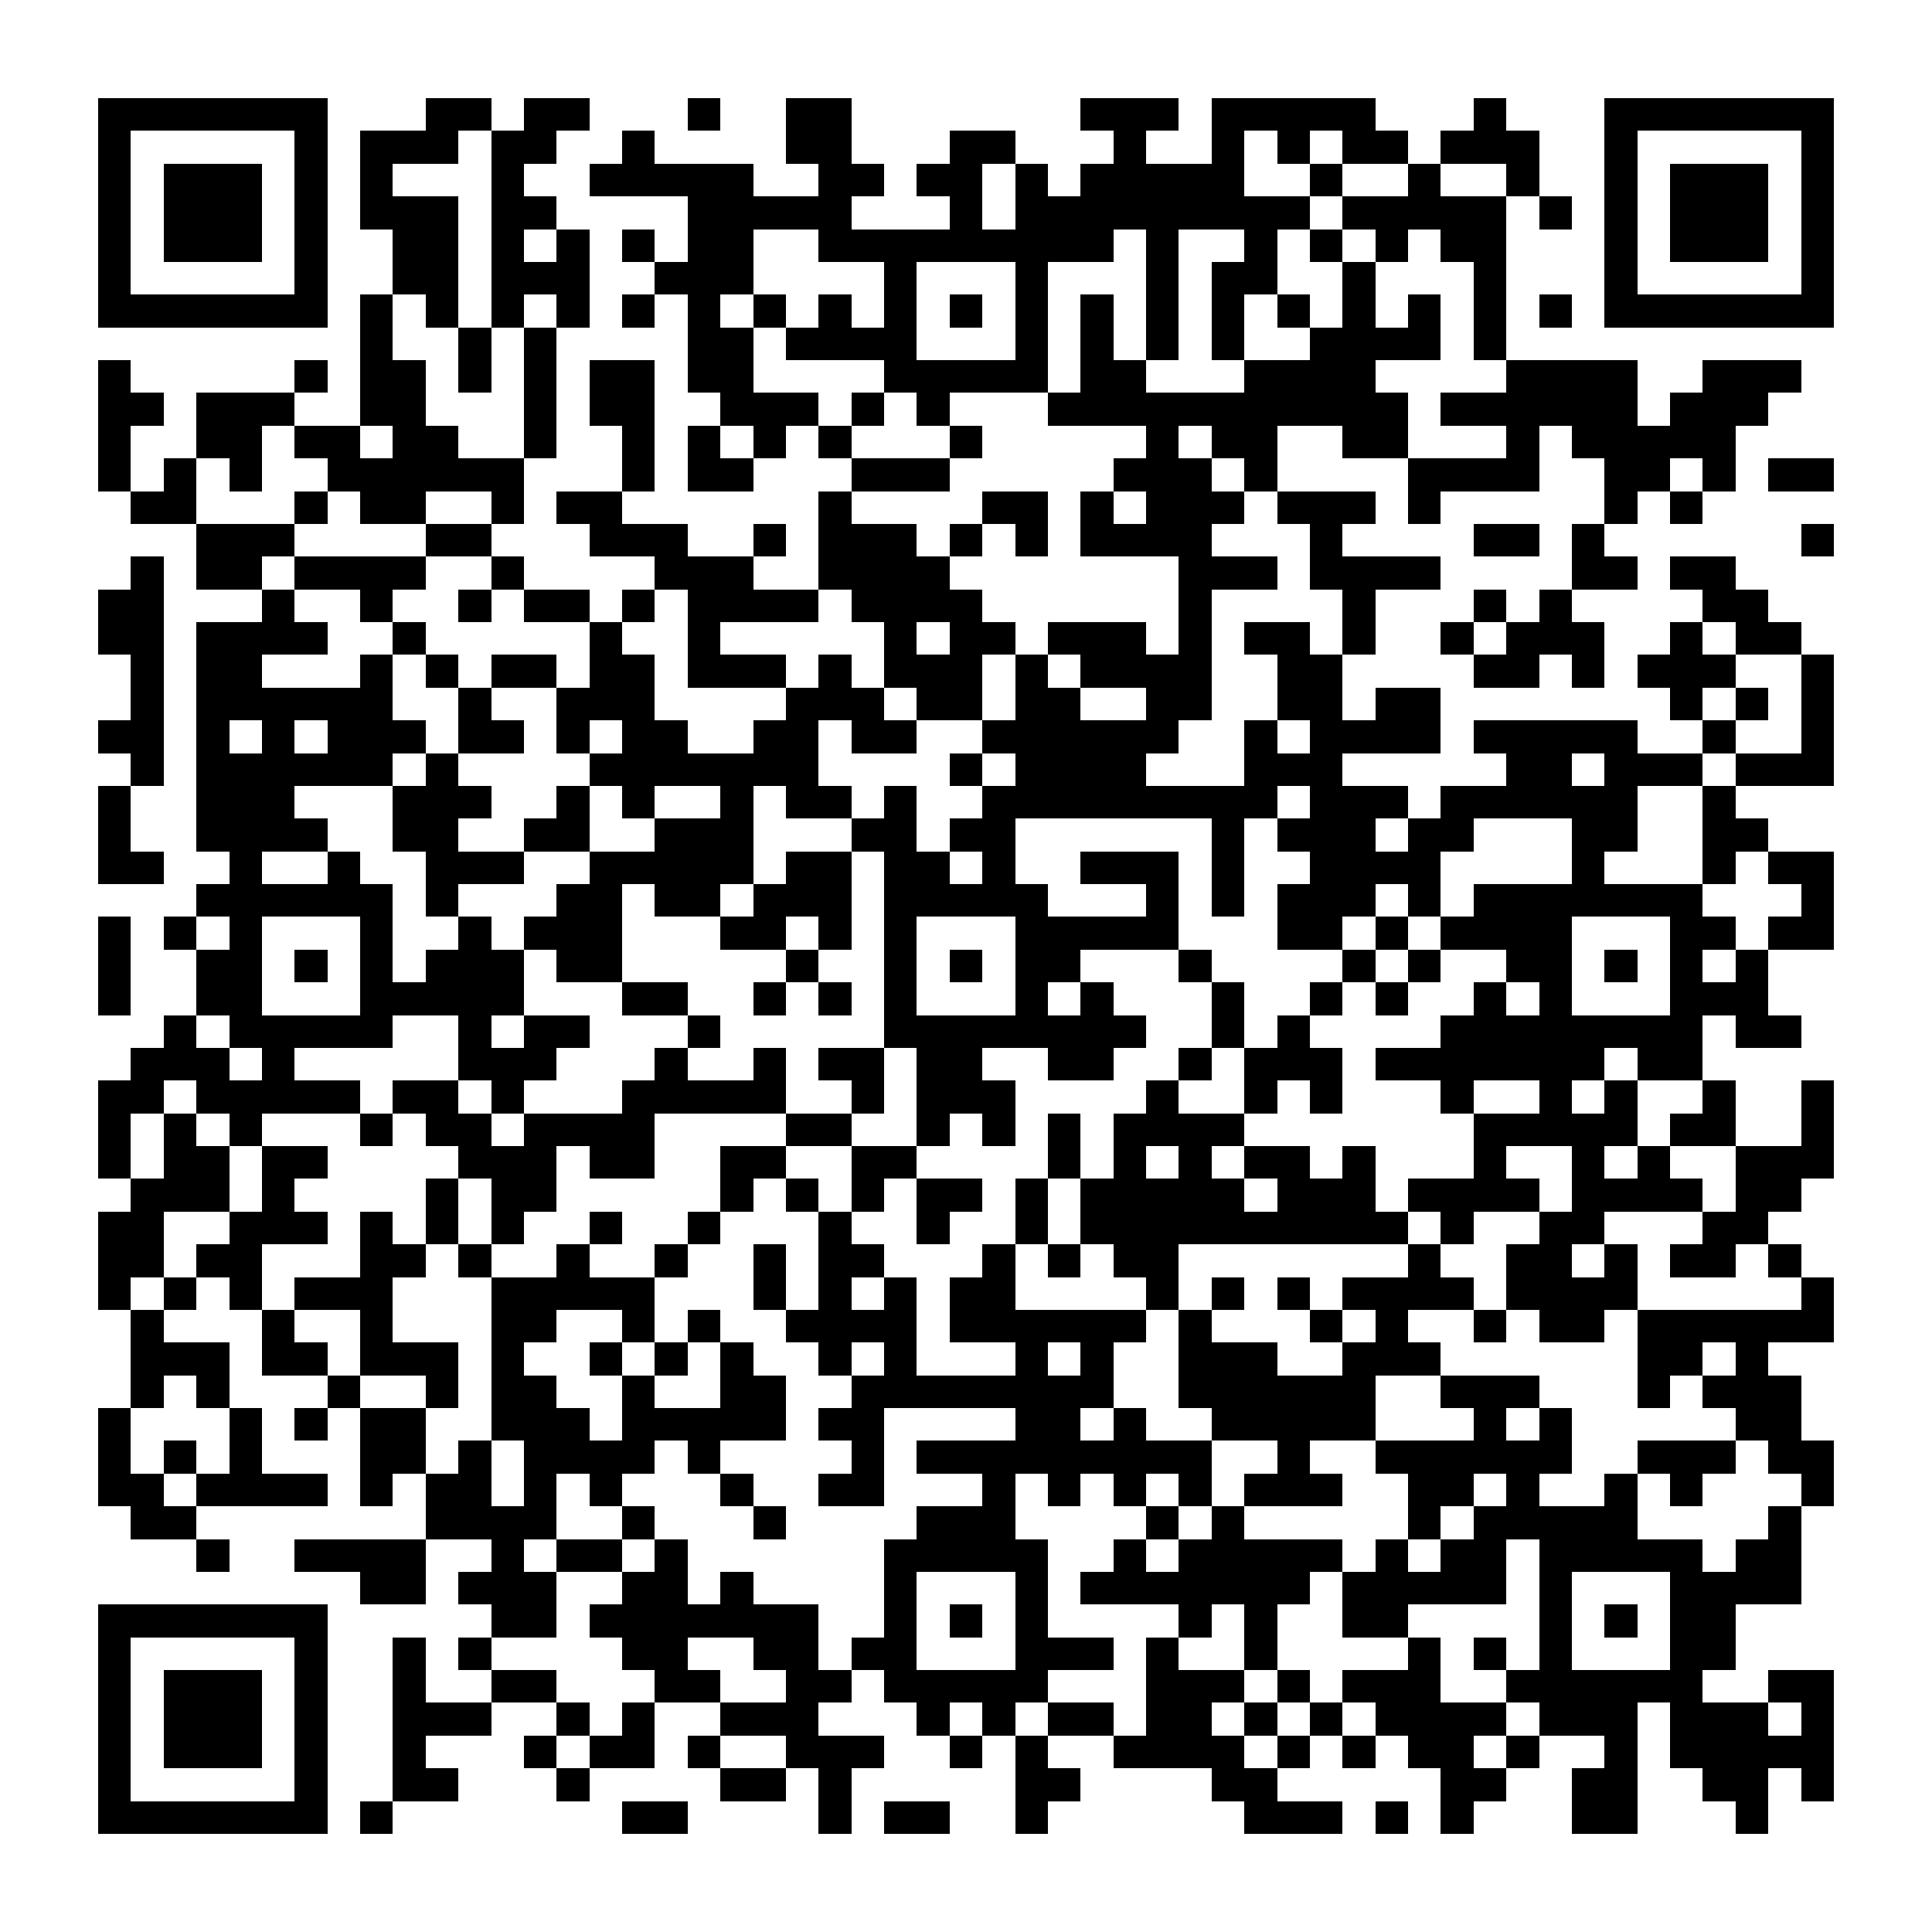 <?xml version="1.0" encoding="UTF-8"?><svg xmlns="http://www.w3.org/2000/svg" width="256" height="256" viewBox="0 0 59 59" shape-rendering="crispEdges"><rect x="0" y="0" width="59" height="59" fill="#ffffff" /><rect x="3" y="3" width="7" height="1" fill="#000000" /><rect x="13" y="3" width="2" height="1" fill="#000000" /><rect x="16" y="3" width="2" height="1" fill="#000000" /><rect x="21" y="3" width="1" height="1" fill="#000000" /><rect x="24" y="3" width="2" height="1" fill="#000000" /><rect x="33" y="3" width="3" height="1" fill="#000000" /><rect x="37" y="3" width="5" height="1" fill="#000000" /><rect x="45" y="3" width="1" height="1" fill="#000000" /><rect x="49" y="3" width="7" height="1" fill="#000000" /><rect x="3" y="4" width="1" height="1" fill="#000000" /><rect x="9" y="4" width="1" height="1" fill="#000000" /><rect x="11" y="4" width="3" height="1" fill="#000000" /><rect x="15" y="4" width="2" height="1" fill="#000000" /><rect x="19" y="4" width="1" height="1" fill="#000000" /><rect x="24" y="4" width="2" height="1" fill="#000000" /><rect x="29" y="4" width="2" height="1" fill="#000000" /><rect x="34" y="4" width="1" height="1" fill="#000000" /><rect x="37" y="4" width="1" height="1" fill="#000000" /><rect x="39" y="4" width="1" height="1" fill="#000000" /><rect x="41" y="4" width="2" height="1" fill="#000000" /><rect x="44" y="4" width="3" height="1" fill="#000000" /><rect x="49" y="4" width="1" height="1" fill="#000000" /><rect x="55" y="4" width="1" height="1" fill="#000000" /><rect x="3" y="5" width="1" height="1" fill="#000000" /><rect x="5" y="5" width="3" height="1" fill="#000000" /><rect x="9" y="5" width="1" height="1" fill="#000000" /><rect x="11" y="5" width="1" height="1" fill="#000000" /><rect x="15" y="5" width="1" height="1" fill="#000000" /><rect x="18" y="5" width="5" height="1" fill="#000000" /><rect x="25" y="5" width="2" height="1" fill="#000000" /><rect x="28" y="5" width="2" height="1" fill="#000000" /><rect x="31" y="5" width="1" height="1" fill="#000000" /><rect x="33" y="5" width="5" height="1" fill="#000000" /><rect x="40" y="5" width="1" height="1" fill="#000000" /><rect x="43" y="5" width="1" height="1" fill="#000000" /><rect x="46" y="5" width="1" height="1" fill="#000000" /><rect x="49" y="5" width="1" height="1" fill="#000000" /><rect x="51" y="5" width="3" height="1" fill="#000000" /><rect x="55" y="5" width="1" height="1" fill="#000000" /><rect x="3" y="6" width="1" height="1" fill="#000000" /><rect x="5" y="6" width="3" height="1" fill="#000000" /><rect x="9" y="6" width="1" height="1" fill="#000000" /><rect x="11" y="6" width="3" height="1" fill="#000000" /><rect x="15" y="6" width="2" height="1" fill="#000000" /><rect x="21" y="6" width="5" height="1" fill="#000000" /><rect x="29" y="6" width="1" height="1" fill="#000000" /><rect x="31" y="6" width="9" height="1" fill="#000000" /><rect x="41" y="6" width="5" height="1" fill="#000000" /><rect x="47" y="6" width="1" height="1" fill="#000000" /><rect x="49" y="6" width="1" height="1" fill="#000000" /><rect x="51" y="6" width="3" height="1" fill="#000000" /><rect x="55" y="6" width="1" height="1" fill="#000000" /><rect x="3" y="7" width="1" height="1" fill="#000000" /><rect x="5" y="7" width="3" height="1" fill="#000000" /><rect x="9" y="7" width="1" height="1" fill="#000000" /><rect x="12" y="7" width="2" height="1" fill="#000000" /><rect x="15" y="7" width="1" height="1" fill="#000000" /><rect x="17" y="7" width="1" height="1" fill="#000000" /><rect x="19" y="7" width="1" height="1" fill="#000000" /><rect x="21" y="7" width="2" height="1" fill="#000000" /><rect x="25" y="7" width="9" height="1" fill="#000000" /><rect x="35" y="7" width="1" height="1" fill="#000000" /><rect x="38" y="7" width="1" height="1" fill="#000000" /><rect x="40" y="7" width="1" height="1" fill="#000000" /><rect x="42" y="7" width="1" height="1" fill="#000000" /><rect x="44" y="7" width="2" height="1" fill="#000000" /><rect x="49" y="7" width="1" height="1" fill="#000000" /><rect x="51" y="7" width="3" height="1" fill="#000000" /><rect x="55" y="7" width="1" height="1" fill="#000000" /><rect x="3" y="8" width="1" height="1" fill="#000000" /><rect x="9" y="8" width="1" height="1" fill="#000000" /><rect x="12" y="8" width="2" height="1" fill="#000000" /><rect x="15" y="8" width="3" height="1" fill="#000000" /><rect x="20" y="8" width="3" height="1" fill="#000000" /><rect x="27" y="8" width="1" height="1" fill="#000000" /><rect x="31" y="8" width="1" height="1" fill="#000000" /><rect x="35" y="8" width="1" height="1" fill="#000000" /><rect x="37" y="8" width="2" height="1" fill="#000000" /><rect x="41" y="8" width="1" height="1" fill="#000000" /><rect x="45" y="8" width="1" height="1" fill="#000000" /><rect x="49" y="8" width="1" height="1" fill="#000000" /><rect x="55" y="8" width="1" height="1" fill="#000000" /><rect x="3" y="9" width="7" height="1" fill="#000000" /><rect x="11" y="9" width="1" height="1" fill="#000000" /><rect x="13" y="9" width="1" height="1" fill="#000000" /><rect x="15" y="9" width="1" height="1" fill="#000000" /><rect x="17" y="9" width="1" height="1" fill="#000000" /><rect x="19" y="9" width="1" height="1" fill="#000000" /><rect x="21" y="9" width="1" height="1" fill="#000000" /><rect x="23" y="9" width="1" height="1" fill="#000000" /><rect x="25" y="9" width="1" height="1" fill="#000000" /><rect x="27" y="9" width="1" height="1" fill="#000000" /><rect x="29" y="9" width="1" height="1" fill="#000000" /><rect x="31" y="9" width="1" height="1" fill="#000000" /><rect x="33" y="9" width="1" height="1" fill="#000000" /><rect x="35" y="9" width="1" height="1" fill="#000000" /><rect x="37" y="9" width="1" height="1" fill="#000000" /><rect x="39" y="9" width="1" height="1" fill="#000000" /><rect x="41" y="9" width="1" height="1" fill="#000000" /><rect x="43" y="9" width="1" height="1" fill="#000000" /><rect x="45" y="9" width="1" height="1" fill="#000000" /><rect x="47" y="9" width="1" height="1" fill="#000000" /><rect x="49" y="9" width="7" height="1" fill="#000000" /><rect x="11" y="10" width="1" height="1" fill="#000000" /><rect x="14" y="10" width="1" height="1" fill="#000000" /><rect x="16" y="10" width="1" height="1" fill="#000000" /><rect x="21" y="10" width="2" height="1" fill="#000000" /><rect x="24" y="10" width="4" height="1" fill="#000000" /><rect x="31" y="10" width="1" height="1" fill="#000000" /><rect x="33" y="10" width="1" height="1" fill="#000000" /><rect x="35" y="10" width="1" height="1" fill="#000000" /><rect x="37" y="10" width="1" height="1" fill="#000000" /><rect x="40" y="10" width="4" height="1" fill="#000000" /><rect x="45" y="10" width="1" height="1" fill="#000000" /><rect x="3" y="11" width="1" height="1" fill="#000000" /><rect x="9" y="11" width="1" height="1" fill="#000000" /><rect x="11" y="11" width="2" height="1" fill="#000000" /><rect x="14" y="11" width="1" height="1" fill="#000000" /><rect x="16" y="11" width="1" height="1" fill="#000000" /><rect x="18" y="11" width="2" height="1" fill="#000000" /><rect x="21" y="11" width="2" height="1" fill="#000000" /><rect x="27" y="11" width="5" height="1" fill="#000000" /><rect x="33" y="11" width="2" height="1" fill="#000000" /><rect x="38" y="11" width="4" height="1" fill="#000000" /><rect x="46" y="11" width="4" height="1" fill="#000000" /><rect x="52" y="11" width="3" height="1" fill="#000000" /><rect x="3" y="12" width="2" height="1" fill="#000000" /><rect x="6" y="12" width="3" height="1" fill="#000000" /><rect x="11" y="12" width="2" height="1" fill="#000000" /><rect x="16" y="12" width="1" height="1" fill="#000000" /><rect x="18" y="12" width="2" height="1" fill="#000000" /><rect x="22" y="12" width="3" height="1" fill="#000000" /><rect x="26" y="12" width="1" height="1" fill="#000000" /><rect x="28" y="12" width="1" height="1" fill="#000000" /><rect x="32" y="12" width="11" height="1" fill="#000000" /><rect x="44" y="12" width="6" height="1" fill="#000000" /><rect x="51" y="12" width="3" height="1" fill="#000000" /><rect x="3" y="13" width="1" height="1" fill="#000000" /><rect x="6" y="13" width="2" height="1" fill="#000000" /><rect x="9" y="13" width="2" height="1" fill="#000000" /><rect x="12" y="13" width="2" height="1" fill="#000000" /><rect x="16" y="13" width="1" height="1" fill="#000000" /><rect x="19" y="13" width="1" height="1" fill="#000000" /><rect x="21" y="13" width="1" height="1" fill="#000000" /><rect x="23" y="13" width="1" height="1" fill="#000000" /><rect x="25" y="13" width="1" height="1" fill="#000000" /><rect x="29" y="13" width="1" height="1" fill="#000000" /><rect x="35" y="13" width="1" height="1" fill="#000000" /><rect x="37" y="13" width="2" height="1" fill="#000000" /><rect x="41" y="13" width="2" height="1" fill="#000000" /><rect x="46" y="13" width="1" height="1" fill="#000000" /><rect x="48" y="13" width="5" height="1" fill="#000000" /><rect x="3" y="14" width="1" height="1" fill="#000000" /><rect x="5" y="14" width="1" height="1" fill="#000000" /><rect x="7" y="14" width="1" height="1" fill="#000000" /><rect x="10" y="14" width="6" height="1" fill="#000000" /><rect x="19" y="14" width="1" height="1" fill="#000000" /><rect x="21" y="14" width="2" height="1" fill="#000000" /><rect x="26" y="14" width="3" height="1" fill="#000000" /><rect x="34" y="14" width="3" height="1" fill="#000000" /><rect x="38" y="14" width="1" height="1" fill="#000000" /><rect x="43" y="14" width="4" height="1" fill="#000000" /><rect x="49" y="14" width="2" height="1" fill="#000000" /><rect x="52" y="14" width="1" height="1" fill="#000000" /><rect x="54" y="14" width="2" height="1" fill="#000000" /><rect x="4" y="15" width="2" height="1" fill="#000000" /><rect x="9" y="15" width="1" height="1" fill="#000000" /><rect x="11" y="15" width="2" height="1" fill="#000000" /><rect x="15" y="15" width="1" height="1" fill="#000000" /><rect x="17" y="15" width="2" height="1" fill="#000000" /><rect x="25" y="15" width="1" height="1" fill="#000000" /><rect x="30" y="15" width="2" height="1" fill="#000000" /><rect x="33" y="15" width="1" height="1" fill="#000000" /><rect x="35" y="15" width="3" height="1" fill="#000000" /><rect x="39" y="15" width="3" height="1" fill="#000000" /><rect x="43" y="15" width="1" height="1" fill="#000000" /><rect x="49" y="15" width="1" height="1" fill="#000000" /><rect x="51" y="15" width="1" height="1" fill="#000000" /><rect x="6" y="16" width="3" height="1" fill="#000000" /><rect x="13" y="16" width="2" height="1" fill="#000000" /><rect x="18" y="16" width="3" height="1" fill="#000000" /><rect x="23" y="16" width="1" height="1" fill="#000000" /><rect x="25" y="16" width="3" height="1" fill="#000000" /><rect x="29" y="16" width="1" height="1" fill="#000000" /><rect x="31" y="16" width="1" height="1" fill="#000000" /><rect x="33" y="16" width="4" height="1" fill="#000000" /><rect x="40" y="16" width="1" height="1" fill="#000000" /><rect x="45" y="16" width="2" height="1" fill="#000000" /><rect x="48" y="16" width="1" height="1" fill="#000000" /><rect x="55" y="16" width="1" height="1" fill="#000000" /><rect x="4" y="17" width="1" height="1" fill="#000000" /><rect x="6" y="17" width="2" height="1" fill="#000000" /><rect x="9" y="17" width="4" height="1" fill="#000000" /><rect x="15" y="17" width="1" height="1" fill="#000000" /><rect x="20" y="17" width="3" height="1" fill="#000000" /><rect x="25" y="17" width="4" height="1" fill="#000000" /><rect x="36" y="17" width="3" height="1" fill="#000000" /><rect x="40" y="17" width="4" height="1" fill="#000000" /><rect x="48" y="17" width="2" height="1" fill="#000000" /><rect x="51" y="17" width="2" height="1" fill="#000000" /><rect x="3" y="18" width="2" height="1" fill="#000000" /><rect x="8" y="18" width="1" height="1" fill="#000000" /><rect x="11" y="18" width="1" height="1" fill="#000000" /><rect x="14" y="18" width="1" height="1" fill="#000000" /><rect x="16" y="18" width="2" height="1" fill="#000000" /><rect x="19" y="18" width="1" height="1" fill="#000000" /><rect x="21" y="18" width="4" height="1" fill="#000000" /><rect x="26" y="18" width="4" height="1" fill="#000000" /><rect x="36" y="18" width="1" height="1" fill="#000000" /><rect x="41" y="18" width="1" height="1" fill="#000000" /><rect x="45" y="18" width="1" height="1" fill="#000000" /><rect x="47" y="18" width="1" height="1" fill="#000000" /><rect x="52" y="18" width="2" height="1" fill="#000000" /><rect x="3" y="19" width="2" height="1" fill="#000000" /><rect x="6" y="19" width="4" height="1" fill="#000000" /><rect x="12" y="19" width="1" height="1" fill="#000000" /><rect x="18" y="19" width="1" height="1" fill="#000000" /><rect x="21" y="19" width="1" height="1" fill="#000000" /><rect x="27" y="19" width="1" height="1" fill="#000000" /><rect x="29" y="19" width="2" height="1" fill="#000000" /><rect x="32" y="19" width="3" height="1" fill="#000000" /><rect x="36" y="19" width="1" height="1" fill="#000000" /><rect x="38" y="19" width="2" height="1" fill="#000000" /><rect x="41" y="19" width="1" height="1" fill="#000000" /><rect x="44" y="19" width="1" height="1" fill="#000000" /><rect x="46" y="19" width="3" height="1" fill="#000000" /><rect x="51" y="19" width="1" height="1" fill="#000000" /><rect x="53" y="19" width="2" height="1" fill="#000000" /><rect x="4" y="20" width="1" height="1" fill="#000000" /><rect x="6" y="20" width="2" height="1" fill="#000000" /><rect x="11" y="20" width="1" height="1" fill="#000000" /><rect x="13" y="20" width="1" height="1" fill="#000000" /><rect x="15" y="20" width="2" height="1" fill="#000000" /><rect x="18" y="20" width="2" height="1" fill="#000000" /><rect x="21" y="20" width="3" height="1" fill="#000000" /><rect x="25" y="20" width="1" height="1" fill="#000000" /><rect x="27" y="20" width="3" height="1" fill="#000000" /><rect x="31" y="20" width="1" height="1" fill="#000000" /><rect x="33" y="20" width="4" height="1" fill="#000000" /><rect x="39" y="20" width="2" height="1" fill="#000000" /><rect x="45" y="20" width="2" height="1" fill="#000000" /><rect x="48" y="20" width="1" height="1" fill="#000000" /><rect x="50" y="20" width="3" height="1" fill="#000000" /><rect x="55" y="20" width="1" height="1" fill="#000000" /><rect x="4" y="21" width="1" height="1" fill="#000000" /><rect x="6" y="21" width="6" height="1" fill="#000000" /><rect x="14" y="21" width="1" height="1" fill="#000000" /><rect x="17" y="21" width="3" height="1" fill="#000000" /><rect x="24" y="21" width="3" height="1" fill="#000000" /><rect x="28" y="21" width="2" height="1" fill="#000000" /><rect x="31" y="21" width="2" height="1" fill="#000000" /><rect x="35" y="21" width="2" height="1" fill="#000000" /><rect x="39" y="21" width="2" height="1" fill="#000000" /><rect x="42" y="21" width="2" height="1" fill="#000000" /><rect x="51" y="21" width="1" height="1" fill="#000000" /><rect x="53" y="21" width="1" height="1" fill="#000000" /><rect x="55" y="21" width="1" height="1" fill="#000000" /><rect x="3" y="22" width="2" height="1" fill="#000000" /><rect x="6" y="22" width="1" height="1" fill="#000000" /><rect x="8" y="22" width="1" height="1" fill="#000000" /><rect x="10" y="22" width="3" height="1" fill="#000000" /><rect x="14" y="22" width="2" height="1" fill="#000000" /><rect x="17" y="22" width="1" height="1" fill="#000000" /><rect x="19" y="22" width="2" height="1" fill="#000000" /><rect x="23" y="22" width="2" height="1" fill="#000000" /><rect x="26" y="22" width="2" height="1" fill="#000000" /><rect x="30" y="22" width="6" height="1" fill="#000000" /><rect x="38" y="22" width="1" height="1" fill="#000000" /><rect x="40" y="22" width="4" height="1" fill="#000000" /><rect x="45" y="22" width="5" height="1" fill="#000000" /><rect x="52" y="22" width="1" height="1" fill="#000000" /><rect x="55" y="22" width="1" height="1" fill="#000000" /><rect x="4" y="23" width="1" height="1" fill="#000000" /><rect x="6" y="23" width="6" height="1" fill="#000000" /><rect x="13" y="23" width="1" height="1" fill="#000000" /><rect x="18" y="23" width="7" height="1" fill="#000000" /><rect x="29" y="23" width="1" height="1" fill="#000000" /><rect x="31" y="23" width="4" height="1" fill="#000000" /><rect x="38" y="23" width="3" height="1" fill="#000000" /><rect x="46" y="23" width="2" height="1" fill="#000000" /><rect x="49" y="23" width="3" height="1" fill="#000000" /><rect x="53" y="23" width="3" height="1" fill="#000000" /><rect x="3" y="24" width="1" height="1" fill="#000000" /><rect x="6" y="24" width="3" height="1" fill="#000000" /><rect x="12" y="24" width="3" height="1" fill="#000000" /><rect x="17" y="24" width="1" height="1" fill="#000000" /><rect x="19" y="24" width="1" height="1" fill="#000000" /><rect x="22" y="24" width="1" height="1" fill="#000000" /><rect x="24" y="24" width="2" height="1" fill="#000000" /><rect x="27" y="24" width="1" height="1" fill="#000000" /><rect x="30" y="24" width="9" height="1" fill="#000000" /><rect x="40" y="24" width="3" height="1" fill="#000000" /><rect x="44" y="24" width="6" height="1" fill="#000000" /><rect x="52" y="24" width="1" height="1" fill="#000000" /><rect x="3" y="25" width="1" height="1" fill="#000000" /><rect x="6" y="25" width="4" height="1" fill="#000000" /><rect x="12" y="25" width="2" height="1" fill="#000000" /><rect x="16" y="25" width="2" height="1" fill="#000000" /><rect x="20" y="25" width="3" height="1" fill="#000000" /><rect x="26" y="25" width="2" height="1" fill="#000000" /><rect x="29" y="25" width="2" height="1" fill="#000000" /><rect x="37" y="25" width="1" height="1" fill="#000000" /><rect x="39" y="25" width="3" height="1" fill="#000000" /><rect x="43" y="25" width="2" height="1" fill="#000000" /><rect x="48" y="25" width="2" height="1" fill="#000000" /><rect x="52" y="25" width="2" height="1" fill="#000000" /><rect x="3" y="26" width="2" height="1" fill="#000000" /><rect x="7" y="26" width="1" height="1" fill="#000000" /><rect x="10" y="26" width="1" height="1" fill="#000000" /><rect x="13" y="26" width="3" height="1" fill="#000000" /><rect x="18" y="26" width="5" height="1" fill="#000000" /><rect x="24" y="26" width="2" height="1" fill="#000000" /><rect x="27" y="26" width="2" height="1" fill="#000000" /><rect x="30" y="26" width="1" height="1" fill="#000000" /><rect x="33" y="26" width="3" height="1" fill="#000000" /><rect x="37" y="26" width="1" height="1" fill="#000000" /><rect x="40" y="26" width="4" height="1" fill="#000000" /><rect x="48" y="26" width="1" height="1" fill="#000000" /><rect x="52" y="26" width="1" height="1" fill="#000000" /><rect x="54" y="26" width="2" height="1" fill="#000000" /><rect x="6" y="27" width="6" height="1" fill="#000000" /><rect x="13" y="27" width="1" height="1" fill="#000000" /><rect x="17" y="27" width="2" height="1" fill="#000000" /><rect x="20" y="27" width="2" height="1" fill="#000000" /><rect x="23" y="27" width="3" height="1" fill="#000000" /><rect x="27" y="27" width="5" height="1" fill="#000000" /><rect x="35" y="27" width="1" height="1" fill="#000000" /><rect x="37" y="27" width="1" height="1" fill="#000000" /><rect x="39" y="27" width="3" height="1" fill="#000000" /><rect x="43" y="27" width="1" height="1" fill="#000000" /><rect x="45" y="27" width="7" height="1" fill="#000000" /><rect x="55" y="27" width="1" height="1" fill="#000000" /><rect x="3" y="28" width="1" height="1" fill="#000000" /><rect x="5" y="28" width="1" height="1" fill="#000000" /><rect x="7" y="28" width="1" height="1" fill="#000000" /><rect x="11" y="28" width="1" height="1" fill="#000000" /><rect x="14" y="28" width="1" height="1" fill="#000000" /><rect x="16" y="28" width="3" height="1" fill="#000000" /><rect x="22" y="28" width="2" height="1" fill="#000000" /><rect x="25" y="28" width="1" height="1" fill="#000000" /><rect x="27" y="28" width="1" height="1" fill="#000000" /><rect x="31" y="28" width="5" height="1" fill="#000000" /><rect x="39" y="28" width="2" height="1" fill="#000000" /><rect x="42" y="28" width="1" height="1" fill="#000000" /><rect x="44" y="28" width="4" height="1" fill="#000000" /><rect x="51" y="28" width="2" height="1" fill="#000000" /><rect x="54" y="28" width="2" height="1" fill="#000000" /><rect x="3" y="29" width="1" height="1" fill="#000000" /><rect x="6" y="29" width="2" height="1" fill="#000000" /><rect x="9" y="29" width="1" height="1" fill="#000000" /><rect x="11" y="29" width="1" height="1" fill="#000000" /><rect x="13" y="29" width="3" height="1" fill="#000000" /><rect x="17" y="29" width="2" height="1" fill="#000000" /><rect x="24" y="29" width="1" height="1" fill="#000000" /><rect x="27" y="29" width="1" height="1" fill="#000000" /><rect x="29" y="29" width="1" height="1" fill="#000000" /><rect x="31" y="29" width="2" height="1" fill="#000000" /><rect x="36" y="29" width="1" height="1" fill="#000000" /><rect x="41" y="29" width="1" height="1" fill="#000000" /><rect x="43" y="29" width="1" height="1" fill="#000000" /><rect x="46" y="29" width="2" height="1" fill="#000000" /><rect x="49" y="29" width="1" height="1" fill="#000000" /><rect x="51" y="29" width="1" height="1" fill="#000000" /><rect x="53" y="29" width="1" height="1" fill="#000000" /><rect x="3" y="30" width="1" height="1" fill="#000000" /><rect x="6" y="30" width="2" height="1" fill="#000000" /><rect x="11" y="30" width="5" height="1" fill="#000000" /><rect x="19" y="30" width="2" height="1" fill="#000000" /><rect x="23" y="30" width="1" height="1" fill="#000000" /><rect x="25" y="30" width="1" height="1" fill="#000000" /><rect x="27" y="30" width="1" height="1" fill="#000000" /><rect x="31" y="30" width="1" height="1" fill="#000000" /><rect x="33" y="30" width="1" height="1" fill="#000000" /><rect x="37" y="30" width="1" height="1" fill="#000000" /><rect x="40" y="30" width="1" height="1" fill="#000000" /><rect x="42" y="30" width="1" height="1" fill="#000000" /><rect x="45" y="30" width="1" height="1" fill="#000000" /><rect x="47" y="30" width="1" height="1" fill="#000000" /><rect x="51" y="30" width="3" height="1" fill="#000000" /><rect x="5" y="31" width="1" height="1" fill="#000000" /><rect x="7" y="31" width="5" height="1" fill="#000000" /><rect x="14" y="31" width="1" height="1" fill="#000000" /><rect x="16" y="31" width="2" height="1" fill="#000000" /><rect x="21" y="31" width="1" height="1" fill="#000000" /><rect x="27" y="31" width="8" height="1" fill="#000000" /><rect x="37" y="31" width="1" height="1" fill="#000000" /><rect x="39" y="31" width="1" height="1" fill="#000000" /><rect x="44" y="31" width="8" height="1" fill="#000000" /><rect x="53" y="31" width="2" height="1" fill="#000000" /><rect x="4" y="32" width="3" height="1" fill="#000000" /><rect x="8" y="32" width="1" height="1" fill="#000000" /><rect x="14" y="32" width="3" height="1" fill="#000000" /><rect x="20" y="32" width="1" height="1" fill="#000000" /><rect x="23" y="32" width="1" height="1" fill="#000000" /><rect x="25" y="32" width="2" height="1" fill="#000000" /><rect x="28" y="32" width="2" height="1" fill="#000000" /><rect x="32" y="32" width="2" height="1" fill="#000000" /><rect x="36" y="32" width="1" height="1" fill="#000000" /><rect x="38" y="32" width="3" height="1" fill="#000000" /><rect x="42" y="32" width="7" height="1" fill="#000000" /><rect x="50" y="32" width="2" height="1" fill="#000000" /><rect x="3" y="33" width="2" height="1" fill="#000000" /><rect x="6" y="33" width="5" height="1" fill="#000000" /><rect x="12" y="33" width="2" height="1" fill="#000000" /><rect x="15" y="33" width="1" height="1" fill="#000000" /><rect x="19" y="33" width="5" height="1" fill="#000000" /><rect x="26" y="33" width="1" height="1" fill="#000000" /><rect x="28" y="33" width="3" height="1" fill="#000000" /><rect x="35" y="33" width="1" height="1" fill="#000000" /><rect x="38" y="33" width="1" height="1" fill="#000000" /><rect x="40" y="33" width="1" height="1" fill="#000000" /><rect x="44" y="33" width="1" height="1" fill="#000000" /><rect x="47" y="33" width="1" height="1" fill="#000000" /><rect x="49" y="33" width="1" height="1" fill="#000000" /><rect x="52" y="33" width="1" height="1" fill="#000000" /><rect x="55" y="33" width="1" height="1" fill="#000000" /><rect x="3" y="34" width="1" height="1" fill="#000000" /><rect x="5" y="34" width="1" height="1" fill="#000000" /><rect x="7" y="34" width="1" height="1" fill="#000000" /><rect x="11" y="34" width="1" height="1" fill="#000000" /><rect x="13" y="34" width="2" height="1" fill="#000000" /><rect x="16" y="34" width="4" height="1" fill="#000000" /><rect x="24" y="34" width="2" height="1" fill="#000000" /><rect x="28" y="34" width="1" height="1" fill="#000000" /><rect x="30" y="34" width="1" height="1" fill="#000000" /><rect x="32" y="34" width="1" height="1" fill="#000000" /><rect x="34" y="34" width="4" height="1" fill="#000000" /><rect x="45" y="34" width="5" height="1" fill="#000000" /><rect x="51" y="34" width="2" height="1" fill="#000000" /><rect x="55" y="34" width="1" height="1" fill="#000000" /><rect x="3" y="35" width="1" height="1" fill="#000000" /><rect x="5" y="35" width="2" height="1" fill="#000000" /><rect x="8" y="35" width="2" height="1" fill="#000000" /><rect x="14" y="35" width="3" height="1" fill="#000000" /><rect x="18" y="35" width="2" height="1" fill="#000000" /><rect x="22" y="35" width="2" height="1" fill="#000000" /><rect x="26" y="35" width="2" height="1" fill="#000000" /><rect x="32" y="35" width="1" height="1" fill="#000000" /><rect x="34" y="35" width="1" height="1" fill="#000000" /><rect x="36" y="35" width="1" height="1" fill="#000000" /><rect x="38" y="35" width="2" height="1" fill="#000000" /><rect x="41" y="35" width="1" height="1" fill="#000000" /><rect x="45" y="35" width="1" height="1" fill="#000000" /><rect x="48" y="35" width="1" height="1" fill="#000000" /><rect x="50" y="35" width="1" height="1" fill="#000000" /><rect x="53" y="35" width="3" height="1" fill="#000000" /><rect x="4" y="36" width="3" height="1" fill="#000000" /><rect x="8" y="36" width="1" height="1" fill="#000000" /><rect x="13" y="36" width="1" height="1" fill="#000000" /><rect x="15" y="36" width="2" height="1" fill="#000000" /><rect x="22" y="36" width="1" height="1" fill="#000000" /><rect x="24" y="36" width="1" height="1" fill="#000000" /><rect x="26" y="36" width="1" height="1" fill="#000000" /><rect x="28" y="36" width="2" height="1" fill="#000000" /><rect x="31" y="36" width="1" height="1" fill="#000000" /><rect x="33" y="36" width="5" height="1" fill="#000000" /><rect x="39" y="36" width="3" height="1" fill="#000000" /><rect x="43" y="36" width="4" height="1" fill="#000000" /><rect x="48" y="36" width="4" height="1" fill="#000000" /><rect x="53" y="36" width="2" height="1" fill="#000000" /><rect x="3" y="37" width="2" height="1" fill="#000000" /><rect x="7" y="37" width="3" height="1" fill="#000000" /><rect x="11" y="37" width="1" height="1" fill="#000000" /><rect x="13" y="37" width="1" height="1" fill="#000000" /><rect x="15" y="37" width="1" height="1" fill="#000000" /><rect x="18" y="37" width="1" height="1" fill="#000000" /><rect x="21" y="37" width="1" height="1" fill="#000000" /><rect x="25" y="37" width="1" height="1" fill="#000000" /><rect x="28" y="37" width="1" height="1" fill="#000000" /><rect x="31" y="37" width="1" height="1" fill="#000000" /><rect x="33" y="37" width="10" height="1" fill="#000000" /><rect x="44" y="37" width="1" height="1" fill="#000000" /><rect x="47" y="37" width="2" height="1" fill="#000000" /><rect x="52" y="37" width="2" height="1" fill="#000000" /><rect x="3" y="38" width="2" height="1" fill="#000000" /><rect x="6" y="38" width="2" height="1" fill="#000000" /><rect x="11" y="38" width="2" height="1" fill="#000000" /><rect x="14" y="38" width="1" height="1" fill="#000000" /><rect x="17" y="38" width="1" height="1" fill="#000000" /><rect x="20" y="38" width="1" height="1" fill="#000000" /><rect x="23" y="38" width="1" height="1" fill="#000000" /><rect x="25" y="38" width="2" height="1" fill="#000000" /><rect x="30" y="38" width="1" height="1" fill="#000000" /><rect x="32" y="38" width="1" height="1" fill="#000000" /><rect x="34" y="38" width="2" height="1" fill="#000000" /><rect x="43" y="38" width="1" height="1" fill="#000000" /><rect x="46" y="38" width="2" height="1" fill="#000000" /><rect x="49" y="38" width="1" height="1" fill="#000000" /><rect x="51" y="38" width="2" height="1" fill="#000000" /><rect x="54" y="38" width="1" height="1" fill="#000000" /><rect x="3" y="39" width="1" height="1" fill="#000000" /><rect x="5" y="39" width="1" height="1" fill="#000000" /><rect x="7" y="39" width="1" height="1" fill="#000000" /><rect x="9" y="39" width="3" height="1" fill="#000000" /><rect x="15" y="39" width="5" height="1" fill="#000000" /><rect x="23" y="39" width="1" height="1" fill="#000000" /><rect x="25" y="39" width="1" height="1" fill="#000000" /><rect x="27" y="39" width="1" height="1" fill="#000000" /><rect x="29" y="39" width="2" height="1" fill="#000000" /><rect x="35" y="39" width="1" height="1" fill="#000000" /><rect x="37" y="39" width="1" height="1" fill="#000000" /><rect x="39" y="39" width="1" height="1" fill="#000000" /><rect x="41" y="39" width="4" height="1" fill="#000000" /><rect x="46" y="39" width="4" height="1" fill="#000000" /><rect x="55" y="39" width="1" height="1" fill="#000000" /><rect x="4" y="40" width="1" height="1" fill="#000000" /><rect x="8" y="40" width="1" height="1" fill="#000000" /><rect x="11" y="40" width="1" height="1" fill="#000000" /><rect x="15" y="40" width="2" height="1" fill="#000000" /><rect x="19" y="40" width="1" height="1" fill="#000000" /><rect x="21" y="40" width="1" height="1" fill="#000000" /><rect x="24" y="40" width="4" height="1" fill="#000000" /><rect x="29" y="40" width="6" height="1" fill="#000000" /><rect x="36" y="40" width="1" height="1" fill="#000000" /><rect x="40" y="40" width="1" height="1" fill="#000000" /><rect x="42" y="40" width="1" height="1" fill="#000000" /><rect x="45" y="40" width="1" height="1" fill="#000000" /><rect x="47" y="40" width="2" height="1" fill="#000000" /><rect x="50" y="40" width="6" height="1" fill="#000000" /><rect x="4" y="41" width="3" height="1" fill="#000000" /><rect x="8" y="41" width="2" height="1" fill="#000000" /><rect x="11" y="41" width="3" height="1" fill="#000000" /><rect x="15" y="41" width="1" height="1" fill="#000000" /><rect x="18" y="41" width="1" height="1" fill="#000000" /><rect x="20" y="41" width="1" height="1" fill="#000000" /><rect x="22" y="41" width="1" height="1" fill="#000000" /><rect x="25" y="41" width="1" height="1" fill="#000000" /><rect x="27" y="41" width="1" height="1" fill="#000000" /><rect x="31" y="41" width="1" height="1" fill="#000000" /><rect x="33" y="41" width="1" height="1" fill="#000000" /><rect x="36" y="41" width="3" height="1" fill="#000000" /><rect x="41" y="41" width="3" height="1" fill="#000000" /><rect x="50" y="41" width="2" height="1" fill="#000000" /><rect x="53" y="41" width="1" height="1" fill="#000000" /><rect x="4" y="42" width="1" height="1" fill="#000000" /><rect x="6" y="42" width="1" height="1" fill="#000000" /><rect x="10" y="42" width="1" height="1" fill="#000000" /><rect x="13" y="42" width="1" height="1" fill="#000000" /><rect x="15" y="42" width="2" height="1" fill="#000000" /><rect x="19" y="42" width="1" height="1" fill="#000000" /><rect x="22" y="42" width="2" height="1" fill="#000000" /><rect x="26" y="42" width="8" height="1" fill="#000000" /><rect x="36" y="42" width="6" height="1" fill="#000000" /><rect x="44" y="42" width="3" height="1" fill="#000000" /><rect x="50" y="42" width="1" height="1" fill="#000000" /><rect x="52" y="42" width="3" height="1" fill="#000000" /><rect x="3" y="43" width="1" height="1" fill="#000000" /><rect x="7" y="43" width="1" height="1" fill="#000000" /><rect x="9" y="43" width="1" height="1" fill="#000000" /><rect x="11" y="43" width="2" height="1" fill="#000000" /><rect x="15" y="43" width="3" height="1" fill="#000000" /><rect x="19" y="43" width="5" height="1" fill="#000000" /><rect x="25" y="43" width="2" height="1" fill="#000000" /><rect x="31" y="43" width="2" height="1" fill="#000000" /><rect x="34" y="43" width="1" height="1" fill="#000000" /><rect x="37" y="43" width="5" height="1" fill="#000000" /><rect x="45" y="43" width="1" height="1" fill="#000000" /><rect x="47" y="43" width="1" height="1" fill="#000000" /><rect x="53" y="43" width="2" height="1" fill="#000000" /><rect x="3" y="44" width="1" height="1" fill="#000000" /><rect x="5" y="44" width="1" height="1" fill="#000000" /><rect x="7" y="44" width="1" height="1" fill="#000000" /><rect x="11" y="44" width="2" height="1" fill="#000000" /><rect x="14" y="44" width="1" height="1" fill="#000000" /><rect x="16" y="44" width="4" height="1" fill="#000000" /><rect x="21" y="44" width="1" height="1" fill="#000000" /><rect x="26" y="44" width="1" height="1" fill="#000000" /><rect x="28" y="44" width="9" height="1" fill="#000000" /><rect x="39" y="44" width="1" height="1" fill="#000000" /><rect x="42" y="44" width="6" height="1" fill="#000000" /><rect x="50" y="44" width="3" height="1" fill="#000000" /><rect x="54" y="44" width="2" height="1" fill="#000000" /><rect x="3" y="45" width="2" height="1" fill="#000000" /><rect x="6" y="45" width="4" height="1" fill="#000000" /><rect x="11" y="45" width="1" height="1" fill="#000000" /><rect x="13" y="45" width="2" height="1" fill="#000000" /><rect x="16" y="45" width="1" height="1" fill="#000000" /><rect x="18" y="45" width="1" height="1" fill="#000000" /><rect x="22" y="45" width="1" height="1" fill="#000000" /><rect x="25" y="45" width="2" height="1" fill="#000000" /><rect x="30" y="45" width="1" height="1" fill="#000000" /><rect x="32" y="45" width="1" height="1" fill="#000000" /><rect x="34" y="45" width="1" height="1" fill="#000000" /><rect x="36" y="45" width="1" height="1" fill="#000000" /><rect x="38" y="45" width="3" height="1" fill="#000000" /><rect x="43" y="45" width="2" height="1" fill="#000000" /><rect x="46" y="45" width="1" height="1" fill="#000000" /><rect x="49" y="45" width="1" height="1" fill="#000000" /><rect x="51" y="45" width="1" height="1" fill="#000000" /><rect x="55" y="45" width="1" height="1" fill="#000000" /><rect x="4" y="46" width="2" height="1" fill="#000000" /><rect x="13" y="46" width="4" height="1" fill="#000000" /><rect x="19" y="46" width="1" height="1" fill="#000000" /><rect x="23" y="46" width="1" height="1" fill="#000000" /><rect x="28" y="46" width="3" height="1" fill="#000000" /><rect x="35" y="46" width="1" height="1" fill="#000000" /><rect x="37" y="46" width="1" height="1" fill="#000000" /><rect x="43" y="46" width="1" height="1" fill="#000000" /><rect x="45" y="46" width="5" height="1" fill="#000000" /><rect x="54" y="46" width="1" height="1" fill="#000000" /><rect x="6" y="47" width="1" height="1" fill="#000000" /><rect x="9" y="47" width="4" height="1" fill="#000000" /><rect x="15" y="47" width="1" height="1" fill="#000000" /><rect x="17" y="47" width="2" height="1" fill="#000000" /><rect x="20" y="47" width="1" height="1" fill="#000000" /><rect x="27" y="47" width="5" height="1" fill="#000000" /><rect x="34" y="47" width="1" height="1" fill="#000000" /><rect x="36" y="47" width="5" height="1" fill="#000000" /><rect x="42" y="47" width="1" height="1" fill="#000000" /><rect x="44" y="47" width="2" height="1" fill="#000000" /><rect x="47" y="47" width="5" height="1" fill="#000000" /><rect x="53" y="47" width="2" height="1" fill="#000000" /><rect x="11" y="48" width="2" height="1" fill="#000000" /><rect x="14" y="48" width="3" height="1" fill="#000000" /><rect x="19" y="48" width="2" height="1" fill="#000000" /><rect x="22" y="48" width="1" height="1" fill="#000000" /><rect x="27" y="48" width="1" height="1" fill="#000000" /><rect x="31" y="48" width="1" height="1" fill="#000000" /><rect x="33" y="48" width="7" height="1" fill="#000000" /><rect x="41" y="48" width="5" height="1" fill="#000000" /><rect x="47" y="48" width="1" height="1" fill="#000000" /><rect x="51" y="48" width="4" height="1" fill="#000000" /><rect x="3" y="49" width="7" height="1" fill="#000000" /><rect x="15" y="49" width="2" height="1" fill="#000000" /><rect x="18" y="49" width="7" height="1" fill="#000000" /><rect x="27" y="49" width="1" height="1" fill="#000000" /><rect x="29" y="49" width="1" height="1" fill="#000000" /><rect x="31" y="49" width="1" height="1" fill="#000000" /><rect x="36" y="49" width="1" height="1" fill="#000000" /><rect x="38" y="49" width="1" height="1" fill="#000000" /><rect x="41" y="49" width="2" height="1" fill="#000000" /><rect x="47" y="49" width="1" height="1" fill="#000000" /><rect x="49" y="49" width="1" height="1" fill="#000000" /><rect x="51" y="49" width="2" height="1" fill="#000000" /><rect x="3" y="50" width="1" height="1" fill="#000000" /><rect x="9" y="50" width="1" height="1" fill="#000000" /><rect x="12" y="50" width="1" height="1" fill="#000000" /><rect x="14" y="50" width="1" height="1" fill="#000000" /><rect x="19" y="50" width="2" height="1" fill="#000000" /><rect x="23" y="50" width="2" height="1" fill="#000000" /><rect x="26" y="50" width="2" height="1" fill="#000000" /><rect x="31" y="50" width="3" height="1" fill="#000000" /><rect x="35" y="50" width="1" height="1" fill="#000000" /><rect x="38" y="50" width="1" height="1" fill="#000000" /><rect x="43" y="50" width="1" height="1" fill="#000000" /><rect x="45" y="50" width="1" height="1" fill="#000000" /><rect x="47" y="50" width="1" height="1" fill="#000000" /><rect x="51" y="50" width="2" height="1" fill="#000000" /><rect x="3" y="51" width="1" height="1" fill="#000000" /><rect x="5" y="51" width="3" height="1" fill="#000000" /><rect x="9" y="51" width="1" height="1" fill="#000000" /><rect x="12" y="51" width="1" height="1" fill="#000000" /><rect x="15" y="51" width="2" height="1" fill="#000000" /><rect x="20" y="51" width="2" height="1" fill="#000000" /><rect x="24" y="51" width="2" height="1" fill="#000000" /><rect x="27" y="51" width="5" height="1" fill="#000000" /><rect x="35" y="51" width="3" height="1" fill="#000000" /><rect x="39" y="51" width="1" height="1" fill="#000000" /><rect x="41" y="51" width="3" height="1" fill="#000000" /><rect x="46" y="51" width="6" height="1" fill="#000000" /><rect x="54" y="51" width="2" height="1" fill="#000000" /><rect x="3" y="52" width="1" height="1" fill="#000000" /><rect x="5" y="52" width="3" height="1" fill="#000000" /><rect x="9" y="52" width="1" height="1" fill="#000000" /><rect x="12" y="52" width="3" height="1" fill="#000000" /><rect x="17" y="52" width="1" height="1" fill="#000000" /><rect x="19" y="52" width="1" height="1" fill="#000000" /><rect x="22" y="52" width="3" height="1" fill="#000000" /><rect x="28" y="52" width="1" height="1" fill="#000000" /><rect x="30" y="52" width="1" height="1" fill="#000000" /><rect x="32" y="52" width="2" height="1" fill="#000000" /><rect x="35" y="52" width="2" height="1" fill="#000000" /><rect x="38" y="52" width="1" height="1" fill="#000000" /><rect x="40" y="52" width="1" height="1" fill="#000000" /><rect x="42" y="52" width="4" height="1" fill="#000000" /><rect x="47" y="52" width="3" height="1" fill="#000000" /><rect x="51" y="52" width="3" height="1" fill="#000000" /><rect x="55" y="52" width="1" height="1" fill="#000000" /><rect x="3" y="53" width="1" height="1" fill="#000000" /><rect x="5" y="53" width="3" height="1" fill="#000000" /><rect x="9" y="53" width="1" height="1" fill="#000000" /><rect x="12" y="53" width="1" height="1" fill="#000000" /><rect x="16" y="53" width="1" height="1" fill="#000000" /><rect x="18" y="53" width="2" height="1" fill="#000000" /><rect x="21" y="53" width="1" height="1" fill="#000000" /><rect x="24" y="53" width="3" height="1" fill="#000000" /><rect x="29" y="53" width="1" height="1" fill="#000000" /><rect x="31" y="53" width="1" height="1" fill="#000000" /><rect x="34" y="53" width="4" height="1" fill="#000000" /><rect x="39" y="53" width="1" height="1" fill="#000000" /><rect x="41" y="53" width="1" height="1" fill="#000000" /><rect x="43" y="53" width="2" height="1" fill="#000000" /><rect x="46" y="53" width="1" height="1" fill="#000000" /><rect x="49" y="53" width="1" height="1" fill="#000000" /><rect x="51" y="53" width="5" height="1" fill="#000000" /><rect x="3" y="54" width="1" height="1" fill="#000000" /><rect x="9" y="54" width="1" height="1" fill="#000000" /><rect x="12" y="54" width="2" height="1" fill="#000000" /><rect x="17" y="54" width="1" height="1" fill="#000000" /><rect x="22" y="54" width="2" height="1" fill="#000000" /><rect x="25" y="54" width="1" height="1" fill="#000000" /><rect x="31" y="54" width="2" height="1" fill="#000000" /><rect x="37" y="54" width="2" height="1" fill="#000000" /><rect x="44" y="54" width="2" height="1" fill="#000000" /><rect x="48" y="54" width="2" height="1" fill="#000000" /><rect x="52" y="54" width="2" height="1" fill="#000000" /><rect x="55" y="54" width="1" height="1" fill="#000000" /><rect x="3" y="55" width="7" height="1" fill="#000000" /><rect x="11" y="55" width="1" height="1" fill="#000000" /><rect x="19" y="55" width="2" height="1" fill="#000000" /><rect x="25" y="55" width="1" height="1" fill="#000000" /><rect x="27" y="55" width="2" height="1" fill="#000000" /><rect x="31" y="55" width="1" height="1" fill="#000000" /><rect x="38" y="55" width="3" height="1" fill="#000000" /><rect x="42" y="55" width="1" height="1" fill="#000000" /><rect x="44" y="55" width="1" height="1" fill="#000000" /><rect x="48" y="55" width="2" height="1" fill="#000000" /><rect x="53" y="55" width="1" height="1" fill="#000000" /></svg>